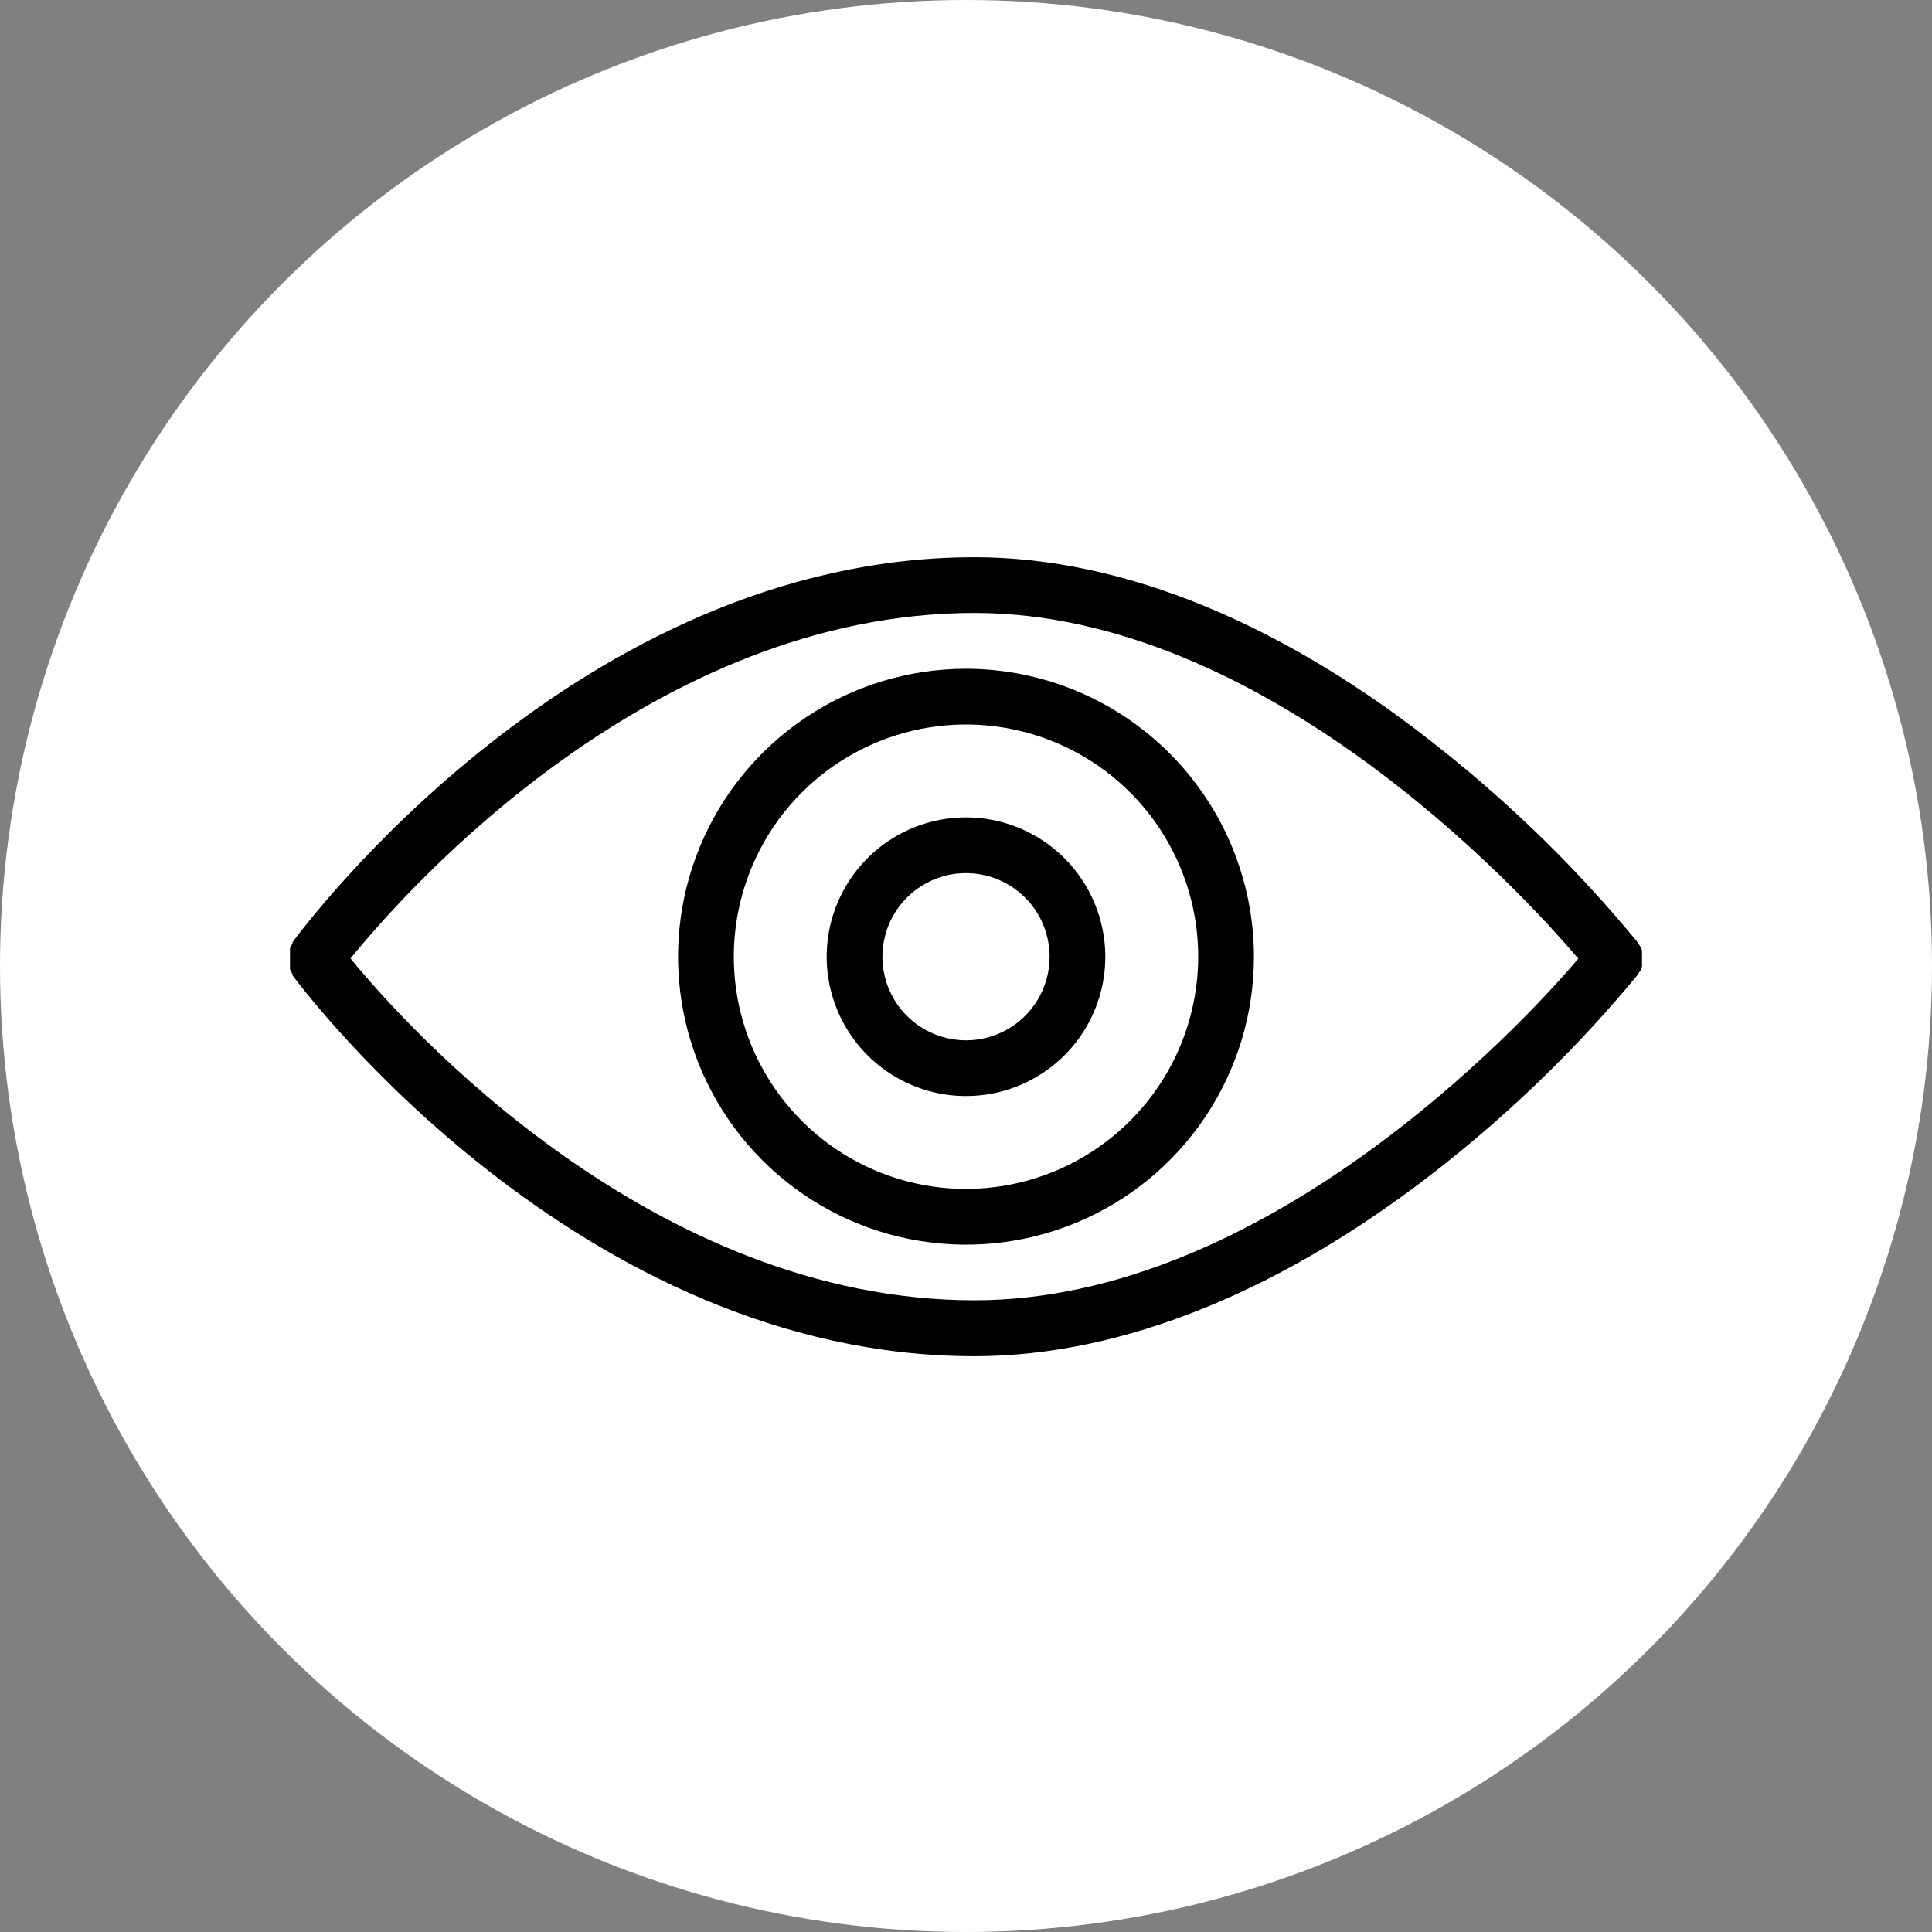 <?xml version="1.0" encoding="UTF-8"?> <svg xmlns="http://www.w3.org/2000/svg" viewBox="1948 2448 104 104" width="104" height="104"><rect x="1948" y="2448" width="104" height="104" fill="#808080" stroke="none"/><ellipse alignment-baseline="baseline" baseline-shift="baseline" color="rgb(51, 51, 51)" fill="white" font-size-adjust="none" cx="2000" cy="2500" r="52" id="tSvg500c7a54e3" title="Ellipse 1" fill-opacity="1" stroke="none" stroke-opacity="1" rx="52" ry="52" style="transform: rotate(0deg);"></ellipse><path fill="#000000" stroke="none" fill-opacity="1" stroke-width="1" stroke-opacity="1" alignment-baseline="baseline" baseline-shift="baseline" color="rgb(51, 51, 51)" font-size-adjust="none" id="tSvg9437aab5a4" title="Path 1" d="M 2036.34 2500.175 C 2036.34 2500.175 2036.34 2500.085 2036.39 2500.045 C 2036.393 2499.995 2036.393 2499.945 2036.39 2499.895 C 2036.39 2499.895 2036.39 2499.805 2036.39 2499.765 C 2036.39 2499.725 2036.39 2499.665 2036.39 2499.615 C 2036.39 2499.565 2036.39 2499.525 2036.39 2499.475 C 2036.39 2499.425 2036.39 2499.385 2036.39 2499.335 C 2036.392 2499.288 2036.392 2499.241 2036.39 2499.195 C 2036.39 2499.195 2036.39 2499.105 2036.34 2499.055 C 2036.32 2499.012 2036.3 2498.968 2036.28 2498.925 C 2036.25 2498.878 2036.22 2498.832 2036.19 2498.785 C 2036.17 2498.755 2036.15 2498.725 2036.13 2498.695 C 2033.011 2494.904 2029.501 2491.452 2025.66 2488.395 C 2017.18 2481.585 2008.47 2477.995 2000.46 2477.995 C 1979.17 2477.995 1964.37 2497.875 1963.75 2498.715 C 1963.75 2498.738 1963.75 2498.762 1963.75 2498.785 C 1963.723 2498.828 1963.697 2498.872 1963.67 2498.915 C 1963.65 2498.958 1963.63 2499.002 1963.61 2499.045 C 1963.61 2499.088 1963.61 2499.132 1963.61 2499.175 C 1963.607 2499.225 1963.607 2499.275 1963.61 2499.325 C 1963.61 2499.325 1963.61 2499.415 1963.61 2499.465 C 1963.61 2499.515 1963.61 2499.565 1963.61 2499.615 C 1963.61 2499.665 1963.61 2499.715 1963.61 2499.755 C 1963.61 2499.795 1963.61 2499.845 1963.61 2499.895 C 1963.608 2499.941 1963.608 2499.988 1963.61 2500.035 C 1963.61 2500.082 1963.61 2500.128 1963.61 2500.175 C 1963.63 2500.218 1963.65 2500.262 1963.67 2500.305 C 1963.697 2500.352 1963.723 2500.398 1963.75 2500.445 C 1963.75 2500.465 1963.75 2500.485 1963.75 2500.505 C 1964.37 2501.345 1979.17 2521.005 2000.46 2521.005 C 2008.46 2521.005 2017.18 2517.455 2025.67 2510.735 C 2029.511 2507.699 2033.02 2504.267 2036.14 2500.495 C 2036.16 2500.462 2036.18 2500.428 2036.2 2500.395 C 2036.23 2500.352 2036.26 2500.308 2036.29 2500.265C 2036.307 2500.235 2036.323 2500.205 2036.34 2500.175Z M 2000.46 2517.995 C 1983.18 2517.995 1969.96 2503.385 1966.87 2499.595 C 1969.96 2495.775 1983.15 2480.995 2000.46 2480.995 C 2015.96 2480.995 2029.66 2495.715 2032.96 2499.605C 2029.66 2503.495 2015.96 2517.995 2000.46 2517.995Z"></path><path fill="#000000" stroke="none" fill-opacity="1" stroke-width="1" stroke-opacity="1" alignment-baseline="baseline" baseline-shift="baseline" color="rgb(51, 51, 51)" font-size-adjust="none" id="tSvg1710301cbd2" title="Path 2" d="M 2000 2484 C 1996.934 2484 1993.938 2484.909 1991.389 2486.612 C 1988.84 2488.315 1986.853 2490.736 1985.68 2493.568 C 1984.507 2496.401 1984.2 2499.517 1984.798 2502.524 C 1985.396 2505.531 1986.872 2508.292 1989.04 2510.46 C 1991.208 2512.628 1993.969 2514.104 1996.976 2514.702 C 1999.983 2515.3 2003.099 2514.993 2005.932 2513.82 C 2008.764 2512.647 2011.185 2510.66 2012.888 2508.111 C 2014.591 2505.562 2015.5 2502.566 2015.5 2499.5 C 2015.495 2495.391 2013.86 2491.451 2010.954 2488.546 C 2008.049 2485.64 2004.109 2484.005 2000 2484C 2000 2484 2000 2484 2000 2484Z M 2000 2512 C 1997.528 2512 1995.111 2511.267 1993.055 2509.893 C 1991 2508.52 1989.398 2506.568 1988.452 2504.284 C 1987.505 2501.999 1987.258 2499.486 1987.74 2497.061 C 1988.223 2494.637 1989.413 2492.409 1991.161 2490.661 C 1992.909 2488.913 1995.137 2487.722 1997.561 2487.24 C 1999.986 2486.758 2002.5 2487.005 2004.784 2487.952 C 2007.068 2488.898 2009.02 2490.5 2010.393 2492.555 C 2011.767 2494.611 2012.5 2497.028 2012.5 2499.5 C 2012.495 2502.814 2011.176 2505.99 2008.833 2508.333 C 2006.49 2510.676 2003.314 2511.995 2000 2512C 2000 2512 2000 2512 2000 2512Z"></path><path fill="#000000" stroke="none" fill-opacity="1" stroke-width="1" stroke-opacity="1" alignment-baseline="baseline" baseline-shift="baseline" color="rgb(51, 51, 51)" font-size-adjust="none" id="tSvg5e04ee6b9e" title="Path 3" d="M 2000 2492 C 1998.517 2492 1997.067 2492.44 1995.833 2493.264 C 1994.6 2494.088 1993.639 2495.259 1993.071 2496.63 C 1992.503 2498 1992.355 2499.508 1992.644 2500.963 C 1992.934 2502.418 1993.648 2503.754 1994.697 2504.803 C 1995.746 2505.852 1997.082 2506.566 1998.537 2506.856 C 1999.992 2507.145 2001.5 2506.997 2002.87 2506.429 C 2004.241 2505.861 2005.412 2504.9 2006.236 2503.667 C 2007.06 2502.433 2007.5 2500.983 2007.5 2499.5 C 2007.497 2497.511 2006.706 2495.605 2005.3 2494.199 C 2003.894 2492.793 2001.988 2492.002 2000 2492C 2000 2492 2000 2492 2000 2492Z M 2000 2504 C 1999.11 2504 1998.24 2503.736 1997.5 2503.241 C 1996.76 2502.747 1996.183 2502.044 1995.843 2501.222 C 1995.502 2500.4 1995.413 2499.495 1995.587 2498.622 C 1995.76 2497.749 1996.189 2496.947 1996.818 2496.318 C 1997.447 2495.688 1998.249 2495.26 1999.122 2495.086 C 1999.995 2494.913 2000.9 2495.002 2001.722 2495.342 C 2002.544 2495.683 2003.247 2496.26 2003.742 2497 C 2004.236 2497.74 2004.5 2498.61 2004.5 2499.5 C 2004.5 2500.693 2004.026 2501.838 2003.182 2502.682C 2002.338 2503.526 2001.194 2504 2000 2504Z"></path><defs> </defs></svg> 